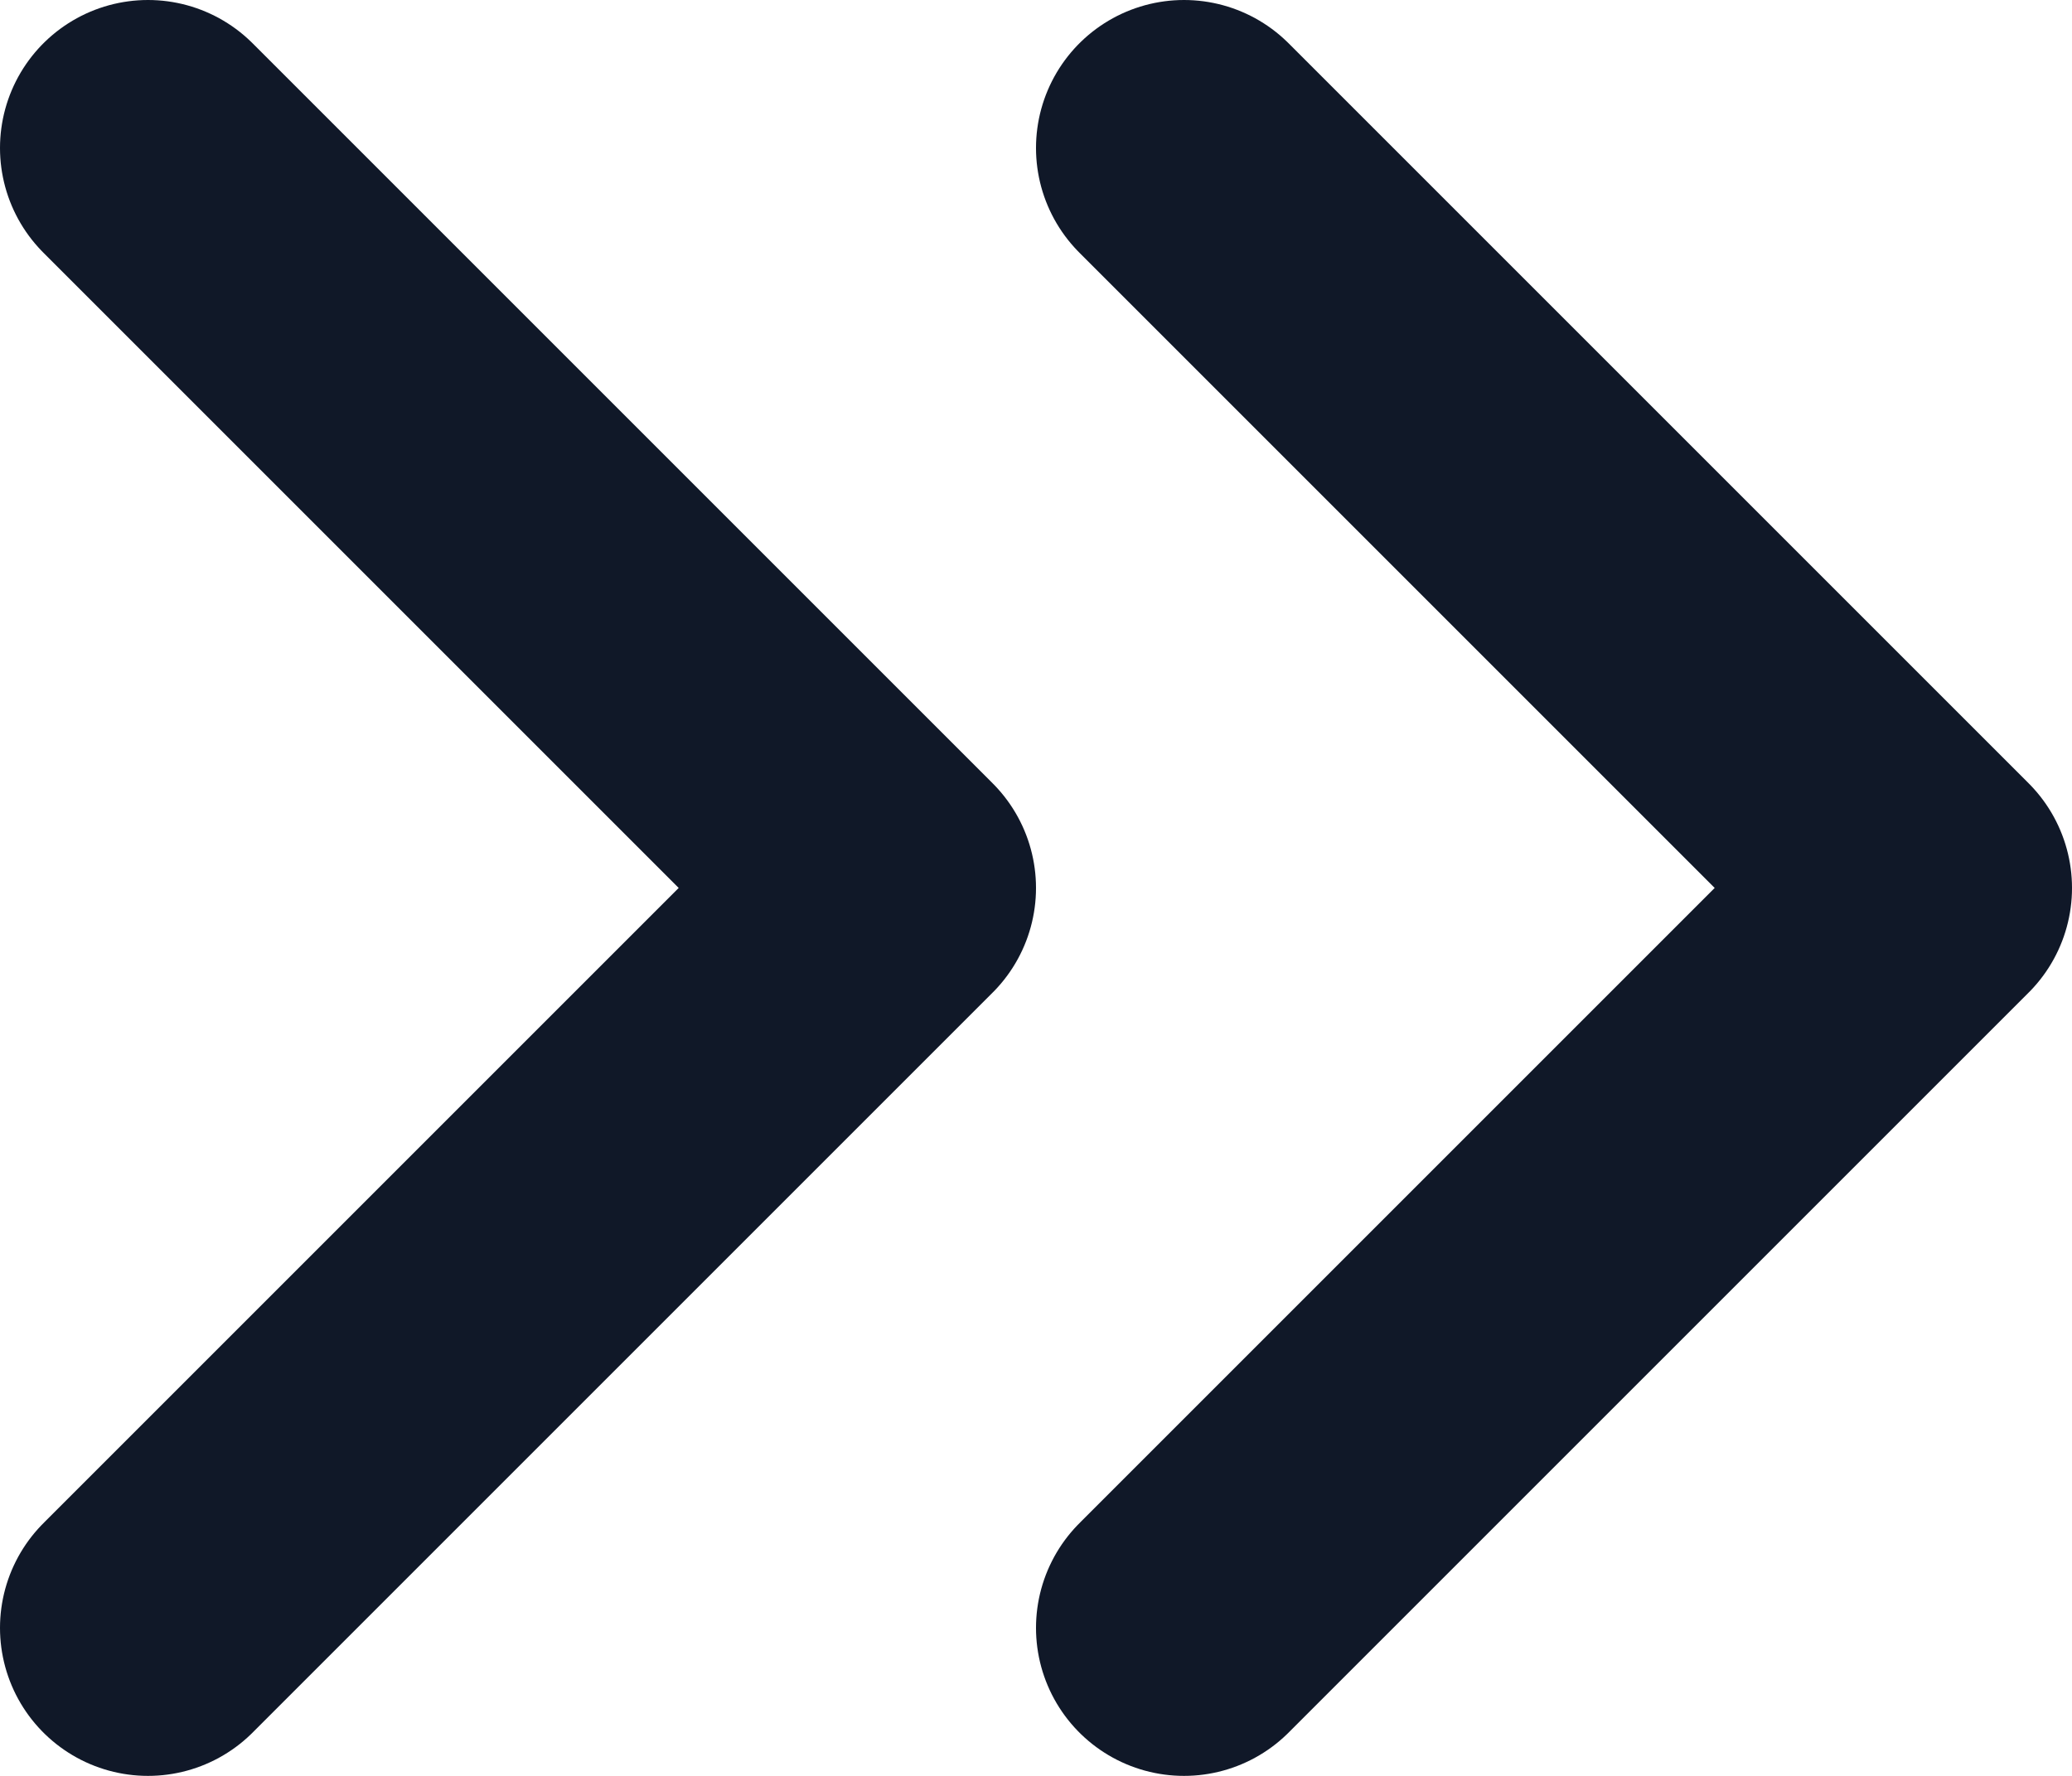 <svg width="14" height="12" viewBox="0 0 14 12" fill="none" xmlns="http://www.w3.org/2000/svg">
<path id="Icon" d="M1 11L6 6L1 1M8 11L13 6L8 1" stroke="#101828" stroke-width="2" stroke-linecap="round" stroke-linejoin="round"/>
</svg>
